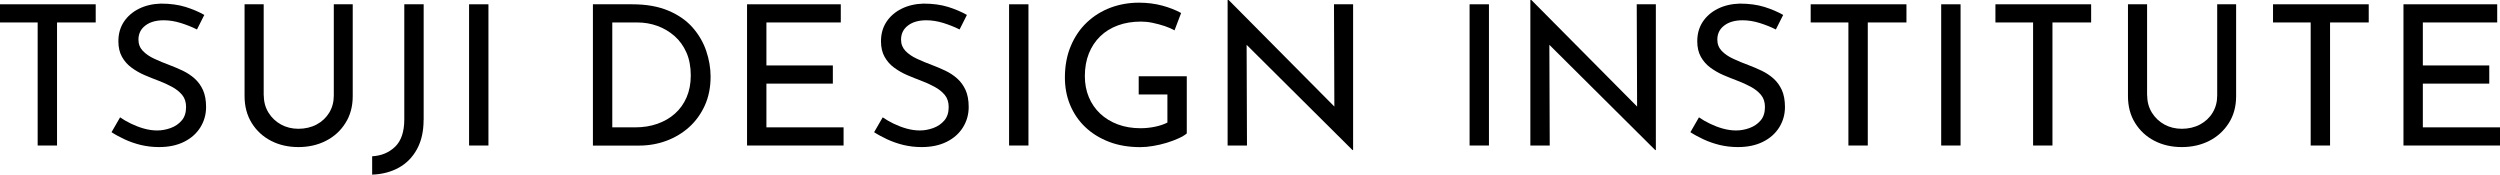 <?xml version="1.0" encoding="utf-8"?>
<svg xmlns="http://www.w3.org/2000/svg" fill="none" height="100%" overflow="visible" preserveAspectRatio="none" style="display: block;" viewBox="0 0 544 38" width="100%">
<g clip-path="url(#clip0_0_312)" id="logo">
<g id="Group">
<path d="M0 0.934H20.826V4.887H12.41V31.664H8.195V4.887H0V0.934Z" fill="black" id="Vector"/>
<path d="M42.868 6.417C41.804 5.875 40.629 5.415 39.358 5.009C38.086 4.616 36.843 4.413 35.626 4.413C33.954 4.413 32.614 4.792 31.619 5.564C30.624 6.322 30.126 7.351 30.126 8.623C30.126 9.585 30.444 10.397 31.08 11.074C31.715 11.737 32.559 12.319 33.595 12.793C34.631 13.28 35.723 13.727 36.856 14.147C37.837 14.512 38.805 14.932 39.758 15.379C40.712 15.839 41.569 16.394 42.343 17.084C43.103 17.761 43.711 18.601 44.167 19.589C44.609 20.577 44.844 21.809 44.844 23.285C44.844 24.896 44.429 26.371 43.6 27.711C42.771 29.038 41.596 30.094 40.062 30.852C38.528 31.624 36.704 32.003 34.59 32.003C33.208 32.003 31.881 31.84 30.624 31.543C29.366 31.231 28.205 30.825 27.127 30.324C26.063 29.823 25.096 29.309 24.267 28.767L26.133 25.532C26.823 26.019 27.625 26.48 28.523 26.913C29.422 27.346 30.361 27.711 31.342 27.982C32.324 28.253 33.277 28.388 34.203 28.388C35.184 28.388 36.165 28.212 37.133 27.86C38.1 27.508 38.902 26.967 39.537 26.222C40.173 25.491 40.491 24.503 40.491 23.285C40.491 22.242 40.214 21.362 39.648 20.672C39.081 19.982 38.335 19.386 37.409 18.885C36.483 18.384 35.502 17.937 34.452 17.545C33.471 17.179 32.476 16.773 31.453 16.34C30.444 15.907 29.504 15.365 28.634 14.729C27.763 14.093 27.072 13.307 26.547 12.373C26.022 11.439 25.759 10.302 25.759 8.975C25.759 7.364 26.16 5.957 26.948 4.752C27.749 3.547 28.841 2.599 30.223 1.909C31.605 1.218 33.208 0.839 34.991 0.785C37.022 0.785 38.805 1.029 40.353 1.503C41.9 1.99 43.269 2.572 44.457 3.249L42.854 6.43L42.868 6.417Z" fill="black" id="Vector_2"/>
<path d="M57.406 20.794C57.406 22.188 57.751 23.42 58.428 24.517C59.105 25.613 60.018 26.466 61.137 27.089C62.27 27.711 63.541 28.023 64.951 28.023C66.361 28.023 67.743 27.711 68.903 27.089C70.064 26.466 70.976 25.613 71.64 24.517C72.303 23.42 72.635 22.188 72.635 20.794V0.934H76.753V20.916C76.753 23.149 76.228 25.112 75.164 26.777C74.113 28.456 72.69 29.742 70.907 30.649C69.125 31.556 67.135 32.003 64.937 32.003C62.74 32.003 60.75 31.556 58.995 30.649C57.226 29.742 55.83 28.456 54.78 26.777C53.744 25.099 53.218 23.149 53.218 20.916V0.934H57.378V20.78L57.406 20.794Z" fill="black" id="Vector_3"/>
<path d="M92.175 26.101C92.175 28.591 91.692 30.717 90.724 32.477C89.757 34.237 88.43 35.577 86.758 36.497C85.086 37.418 83.151 37.919 80.982 38V34.006C82.999 33.898 84.671 33.194 85.998 31.908C87.311 30.622 87.974 28.645 87.974 25.979V0.934H92.189V26.101H92.175Z" fill="black" id="Vector_4"/>
<path d="M102.07 0.934H106.285V31.664H102.07V0.934Z" fill="black" id="Vector_5"/>
</g>
<g id="Group_2">
<path d="M129.018 31.664V0.934H137.572C140.668 0.934 143.307 1.408 145.49 2.342C147.674 3.276 149.429 4.508 150.756 6.038C152.082 7.568 153.063 9.26 153.685 11.114C154.307 12.969 154.625 14.824 154.625 16.665C154.625 18.993 154.21 21.078 153.381 22.919C152.552 24.76 151.419 26.331 149.982 27.644C148.531 28.943 146.872 29.945 145.007 30.636C143.141 31.326 141.165 31.678 139.078 31.678H129.004L129.018 31.664ZM133.219 27.711H138.249C139.99 27.711 141.58 27.454 143.044 26.94C144.509 26.425 145.781 25.694 146.859 24.733C147.95 23.772 148.793 22.581 149.401 21.186C150.009 19.778 150.313 18.195 150.313 16.408C150.313 14.512 149.996 12.847 149.36 11.412C148.724 9.977 147.854 8.786 146.762 7.825C145.656 6.864 144.413 6.133 143.031 5.632C141.649 5.131 140.184 4.887 138.65 4.887H133.233V27.711H133.219Z" fill="black" id="Vector_6"/>
<path d="M162.557 0.934H182.955V4.887H166.772V14.242H181.227V18.195H166.772V27.711H183.563V31.664H162.557V0.934Z" fill="black" id="Vector_7"/>
<path d="M208.811 6.417C207.747 5.875 206.572 5.415 205.301 5.009C204.029 4.616 202.786 4.413 201.57 4.413C199.897 4.413 198.557 4.792 197.562 5.564C196.567 6.322 196.069 7.351 196.069 8.623C196.069 9.585 196.387 10.397 197.023 11.074C197.659 11.737 198.502 12.319 199.538 12.793C200.575 13.28 201.666 13.727 202.799 14.147C203.781 14.512 204.748 14.932 205.702 15.379C206.655 15.839 207.512 16.394 208.286 17.084C209.046 17.761 209.654 18.601 210.11 19.589C210.552 20.577 210.787 21.809 210.787 23.285C210.787 24.896 210.372 26.371 209.543 27.711C208.714 29.038 207.54 30.094 206.006 30.852C204.472 31.624 202.647 32.003 200.533 32.003C199.151 32.003 197.824 31.84 196.567 31.543C195.309 31.231 194.149 30.825 193.071 30.324C192.007 29.823 191.039 29.309 190.21 28.767L192.076 25.532C192.767 26.019 193.568 26.48 194.466 26.913C195.365 27.346 196.304 27.711 197.286 27.982C198.267 28.253 199.22 28.388 200.146 28.388C201.127 28.388 202.108 28.212 203.076 27.86C204.043 27.508 204.845 26.967 205.48 26.222C206.116 25.491 206.434 24.503 206.434 23.285C206.434 22.242 206.158 21.362 205.591 20.672C205.024 19.982 204.278 19.386 203.352 18.885C202.426 18.384 201.445 17.937 200.395 17.545C199.414 17.179 198.419 16.773 197.396 16.34C196.387 15.907 195.448 15.365 194.577 14.729C193.706 14.093 193.015 13.307 192.49 12.373C191.965 11.439 191.702 10.302 191.702 8.975C191.702 7.364 192.103 5.957 192.891 4.752C193.692 3.547 194.784 2.599 196.166 1.909C197.548 1.218 199.151 0.839 200.934 0.785C202.965 0.785 204.748 1.029 206.296 1.503C207.844 1.99 209.212 2.572 210.4 3.249L208.797 6.43L208.811 6.417Z" fill="black" id="Vector_8"/>
<path d="M219.576 0.934H223.791V31.664H219.576V0.934Z" fill="black" id="Vector_9"/>
<path d="M258.243 29.038C257.814 29.404 257.206 29.769 256.419 30.121C255.645 30.473 254.774 30.798 253.834 31.082C252.895 31.367 251.927 31.597 250.932 31.759C249.937 31.935 248.998 32.016 248.127 32.016C245.612 32.016 243.346 31.637 241.342 30.866C239.338 30.094 237.61 29.038 236.173 27.671C234.736 26.317 233.644 24.706 232.87 22.865C232.097 21.024 231.723 19.02 231.723 16.868C231.723 14.323 232.152 12.035 233.009 10.004C233.865 7.974 235.026 6.268 236.519 4.86C238.011 3.452 239.725 2.396 241.66 1.665C243.594 0.948 245.653 0.582 247.823 0.582C249.647 0.582 251.333 0.799 252.895 1.218C254.456 1.638 255.824 2.18 257.013 2.829L255.576 6.606C254.995 6.268 254.277 5.957 253.434 5.672C252.577 5.388 251.706 5.158 250.808 4.968C249.91 4.779 249.067 4.698 248.293 4.698C246.441 4.698 244.769 4.968 243.263 5.523C241.756 6.078 240.471 6.864 239.407 7.906C238.343 8.935 237.514 10.194 236.933 11.642C236.353 13.104 236.063 14.742 236.063 16.556C236.063 18.235 236.353 19.765 236.933 21.146C237.514 22.54 238.343 23.731 239.407 24.733C240.471 25.735 241.756 26.52 243.249 27.075C244.741 27.63 246.386 27.901 248.168 27.901C249.233 27.901 250.297 27.793 251.333 27.576C252.37 27.36 253.268 27.062 254.028 26.669V20.55H247.782V16.597H258.243V29.011V29.038Z" fill="black" id="Vector_10"/>
<path d="M294.298 32.653L270.045 8.542L271.261 8.84L271.344 31.664H267.129V0H267.35L291.354 24.192L290.359 23.975L290.276 0.934H294.436V32.653H294.311H294.298Z" fill="black" id="Vector_11"/>
</g>
<g id="Group_3">
<path d="M319.781 0.934H323.995V31.664H319.781V0.934Z" fill="black" id="Vector_12"/>
<path d="M360.175 32.653L335.922 8.542L337.138 8.84L337.221 31.664H333.006V0H333.227L357.231 24.192L356.236 23.975L356.153 0.934H360.313V32.653H360.188H360.175Z" fill="black" id="Vector_13"/>
<path d="M386.431 6.417C385.367 5.875 384.193 5.415 382.921 5.009C381.65 4.616 380.406 4.413 379.19 4.413C377.518 4.413 376.177 4.792 375.182 5.564C374.187 6.322 373.69 7.351 373.69 8.623C373.69 9.585 374.008 10.397 374.643 11.074C375.279 11.737 376.122 12.319 377.159 12.793C378.195 13.28 379.287 13.727 380.42 14.147C381.401 14.512 382.369 14.932 383.322 15.379C384.276 15.839 385.132 16.394 385.906 17.084C386.666 17.761 387.274 18.601 387.73 19.589C388.173 20.577 388.408 21.809 388.408 23.285C388.408 24.896 387.993 26.371 387.164 27.711C386.335 29.038 385.16 30.094 383.626 30.852C382.092 31.624 380.268 32.003 378.154 32.003C376.772 32.003 375.445 31.84 374.187 31.543C372.93 31.231 371.769 30.825 370.691 30.324C369.627 29.823 368.66 29.309 367.831 28.767L369.696 25.532C370.387 26.019 371.189 26.48 372.087 26.913C372.985 27.346 373.925 27.711 374.906 27.982C375.887 28.253 376.841 28.388 377.767 28.388C378.748 28.388 379.729 28.212 380.696 27.86C381.664 27.508 382.465 26.967 383.101 26.222C383.737 25.491 384.054 24.503 384.054 23.285C384.054 22.242 383.778 21.362 383.211 20.672C382.645 19.982 381.899 19.386 380.973 18.885C380.047 18.384 379.066 17.937 378.015 17.545C377.034 17.179 376.039 16.773 375.017 16.34C374.008 15.907 373.068 15.365 372.197 14.729C371.327 14.093 370.636 13.307 370.111 12.373C369.586 11.439 369.323 10.302 369.323 8.975C369.323 7.364 369.724 5.957 370.511 4.752C371.313 3.547 372.405 2.599 373.787 1.909C375.169 1.218 376.772 0.839 378.554 0.785C380.586 0.785 382.369 1.029 383.916 1.503C385.464 1.99 386.832 2.572 388.021 3.249L386.418 6.43L386.431 6.417Z" fill="black" id="Vector_14"/>
<path d="M394.018 0.934H414.844V4.887H406.428V31.664H402.213V4.887H394.004V0.934H394.018Z" fill="black" id="Vector_15"/>
<path d="M422.403 0.934H426.618V31.664H422.403V0.934Z" fill="black" id="Vector_16"/>
<path d="M434.205 0.934H455.031V4.887H446.615V31.664H442.4V4.887H434.205V0.934Z" fill="black" id="Vector_17"/>
<path d="M467.233 20.794C467.233 22.188 467.579 23.42 468.256 24.517C468.933 25.613 469.845 26.466 470.965 27.089C472.098 27.711 473.369 28.023 474.779 28.023C476.188 28.023 477.57 27.711 478.731 27.089C479.892 26.466 480.804 25.613 481.467 24.517C482.131 23.42 482.462 22.188 482.462 20.794V0.934H486.58V20.916C486.58 23.149 486.055 25.112 484.991 26.777C483.927 28.442 482.518 29.742 480.735 30.649C478.952 31.556 476.962 32.003 474.765 32.003C472.568 32.003 470.578 31.556 468.823 30.649C467.054 29.742 465.658 28.456 464.608 26.777C463.557 25.099 463.046 23.149 463.046 20.916V0.934H467.206V20.78L467.233 20.794Z" fill="black" id="Vector_18"/>
<path d="M494.61 0.934H515.435V4.887H507.019V31.664H502.804V4.887H494.61V0.934Z" fill="black" id="Vector_19"/>
<path d="M522.995 0.934H543.392V4.887H527.209V14.242H541.665V18.195H527.209V27.711H544V31.664H522.995V0.934Z" fill="black" id="Vector_20"/>
</g>
</g>
<defs>
<clipPath id="clip0_0_312">
<rect fill="white" height="38" width="544"/>
</clipPath>
</defs>
</svg>